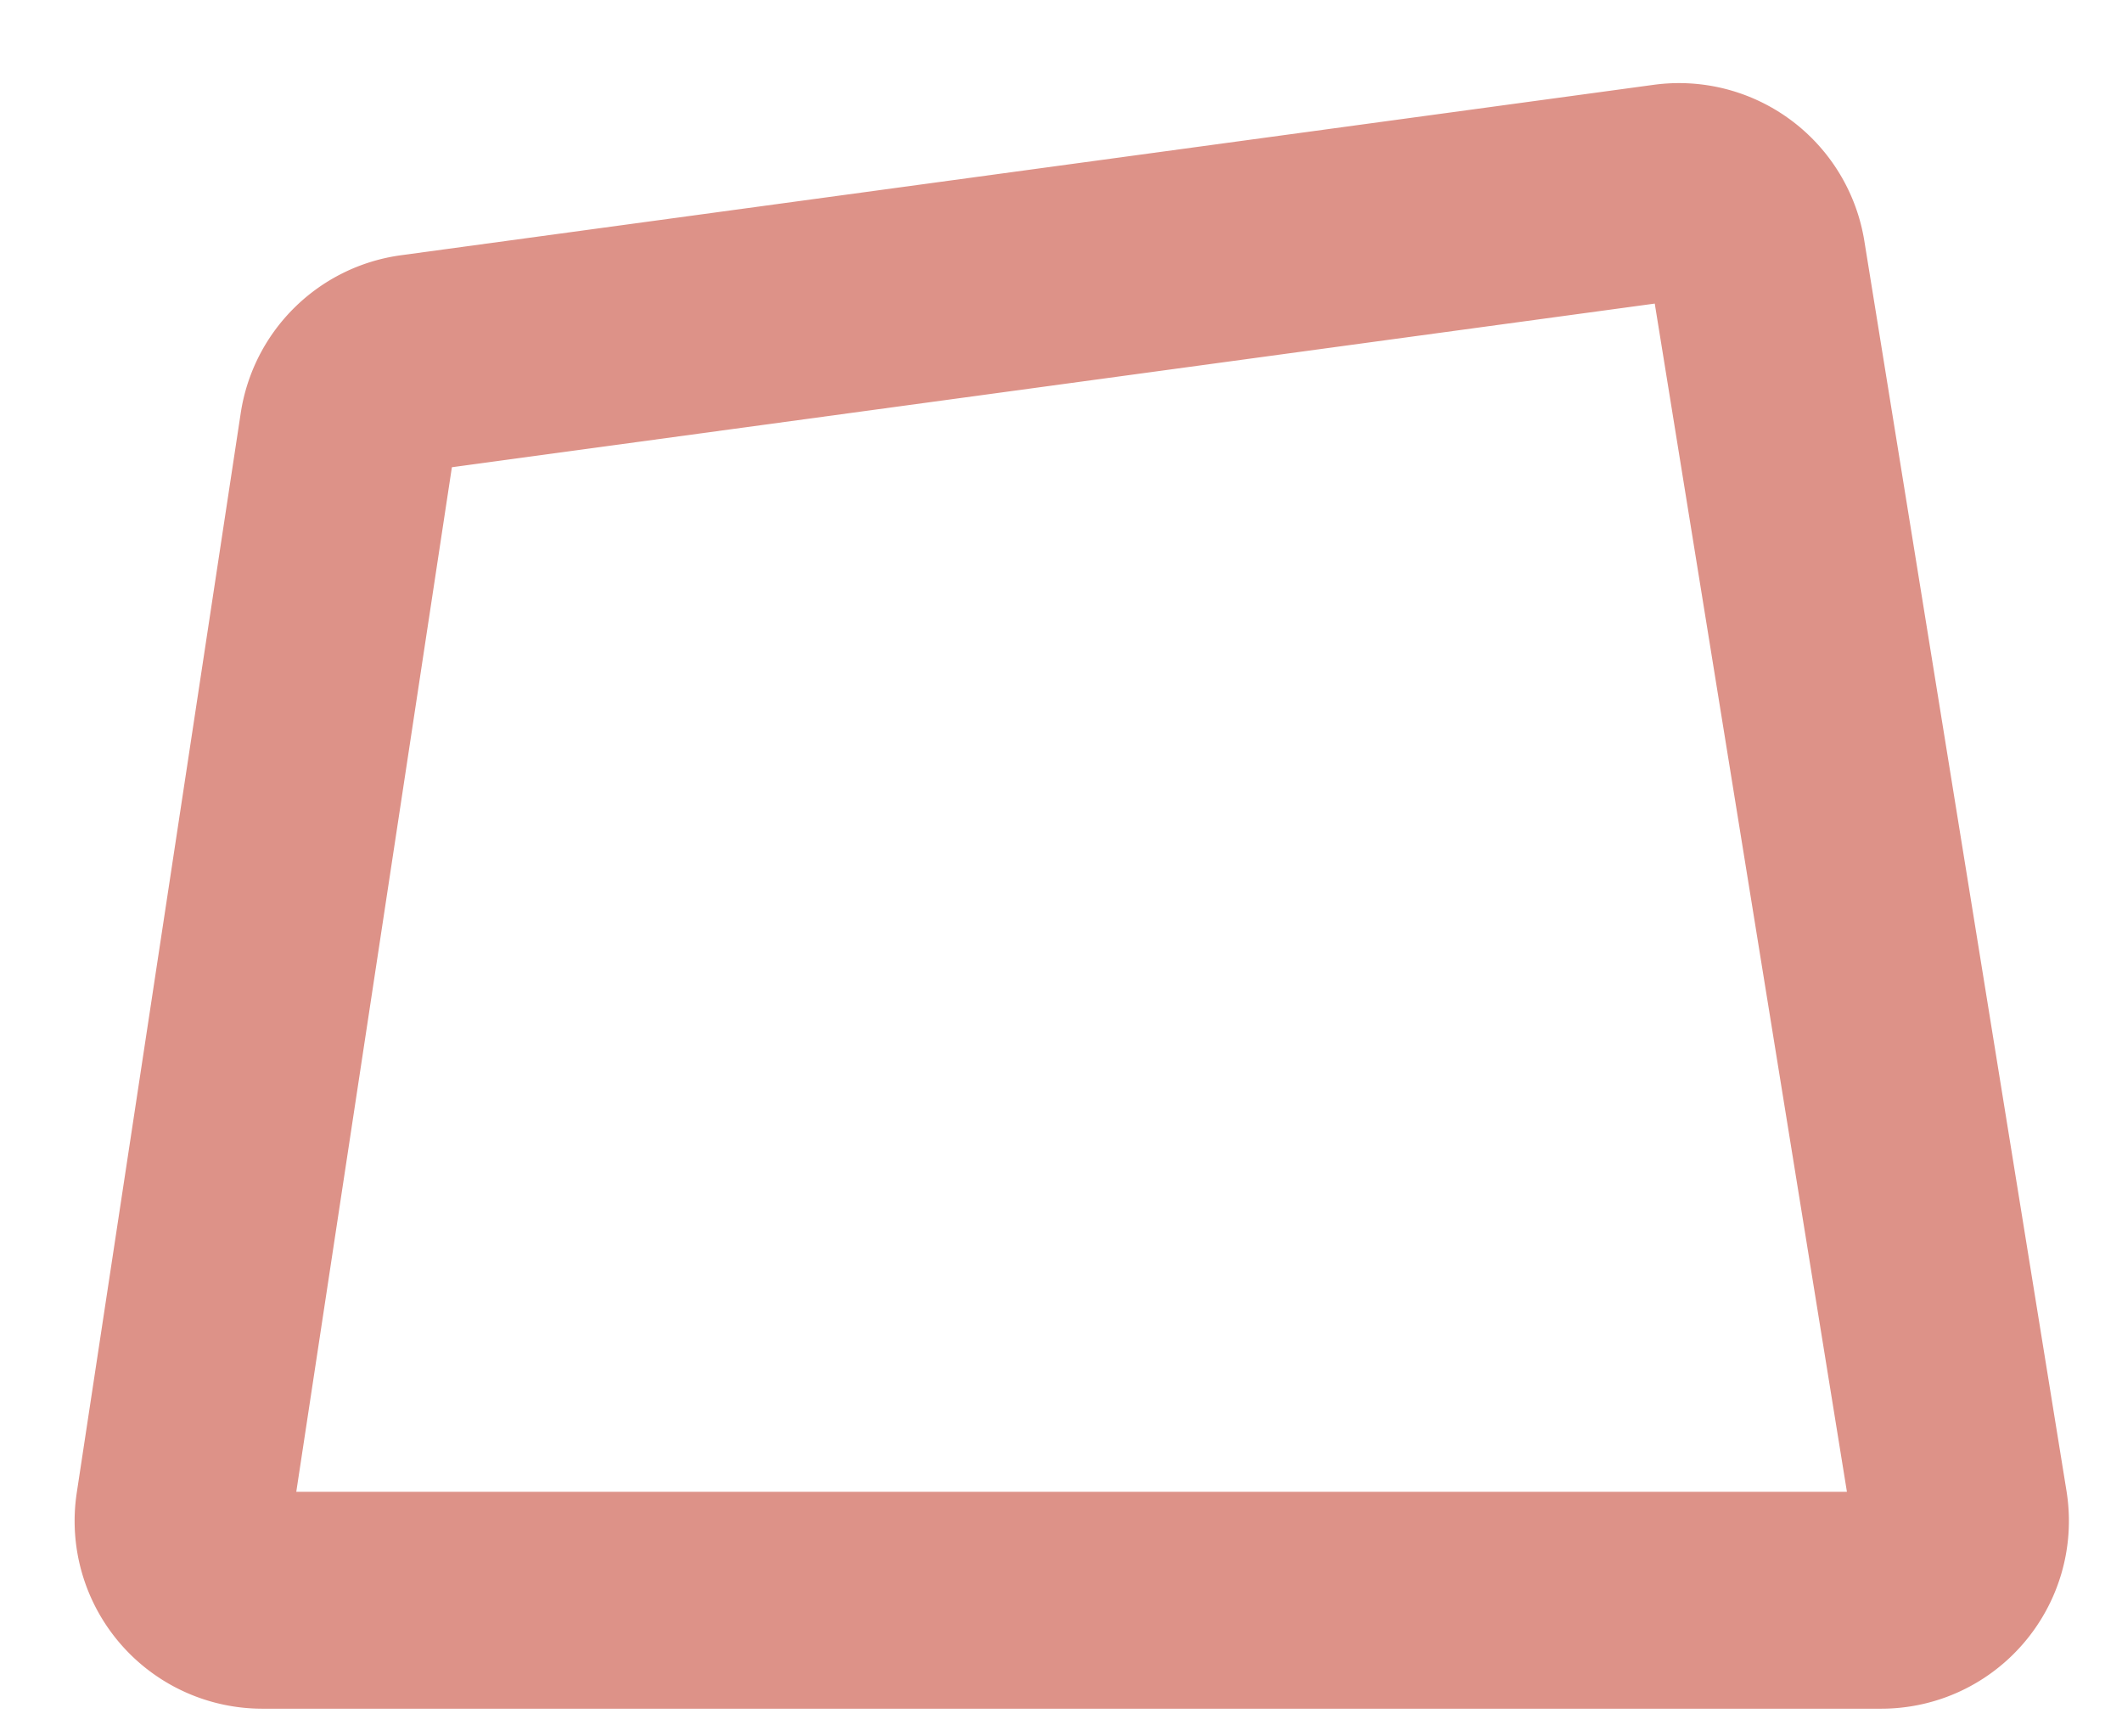 <svg xmlns="http://www.w3.org/2000/svg" width="33" height="27" fill="none"><path stroke="#DD9288" stroke-width="3.373" d="m6.463 5.64 19.481-2.65a1.233 1.233 0 0 1 1.384 1.025l3.144 19.438c.12.75-.458 1.43-1.218 1.43H4.081a1.233 1.233 0 0 1-1.22-1.418l2.55-16.788c.082-.541.51-.963 1.052-1.037Z"/></svg>